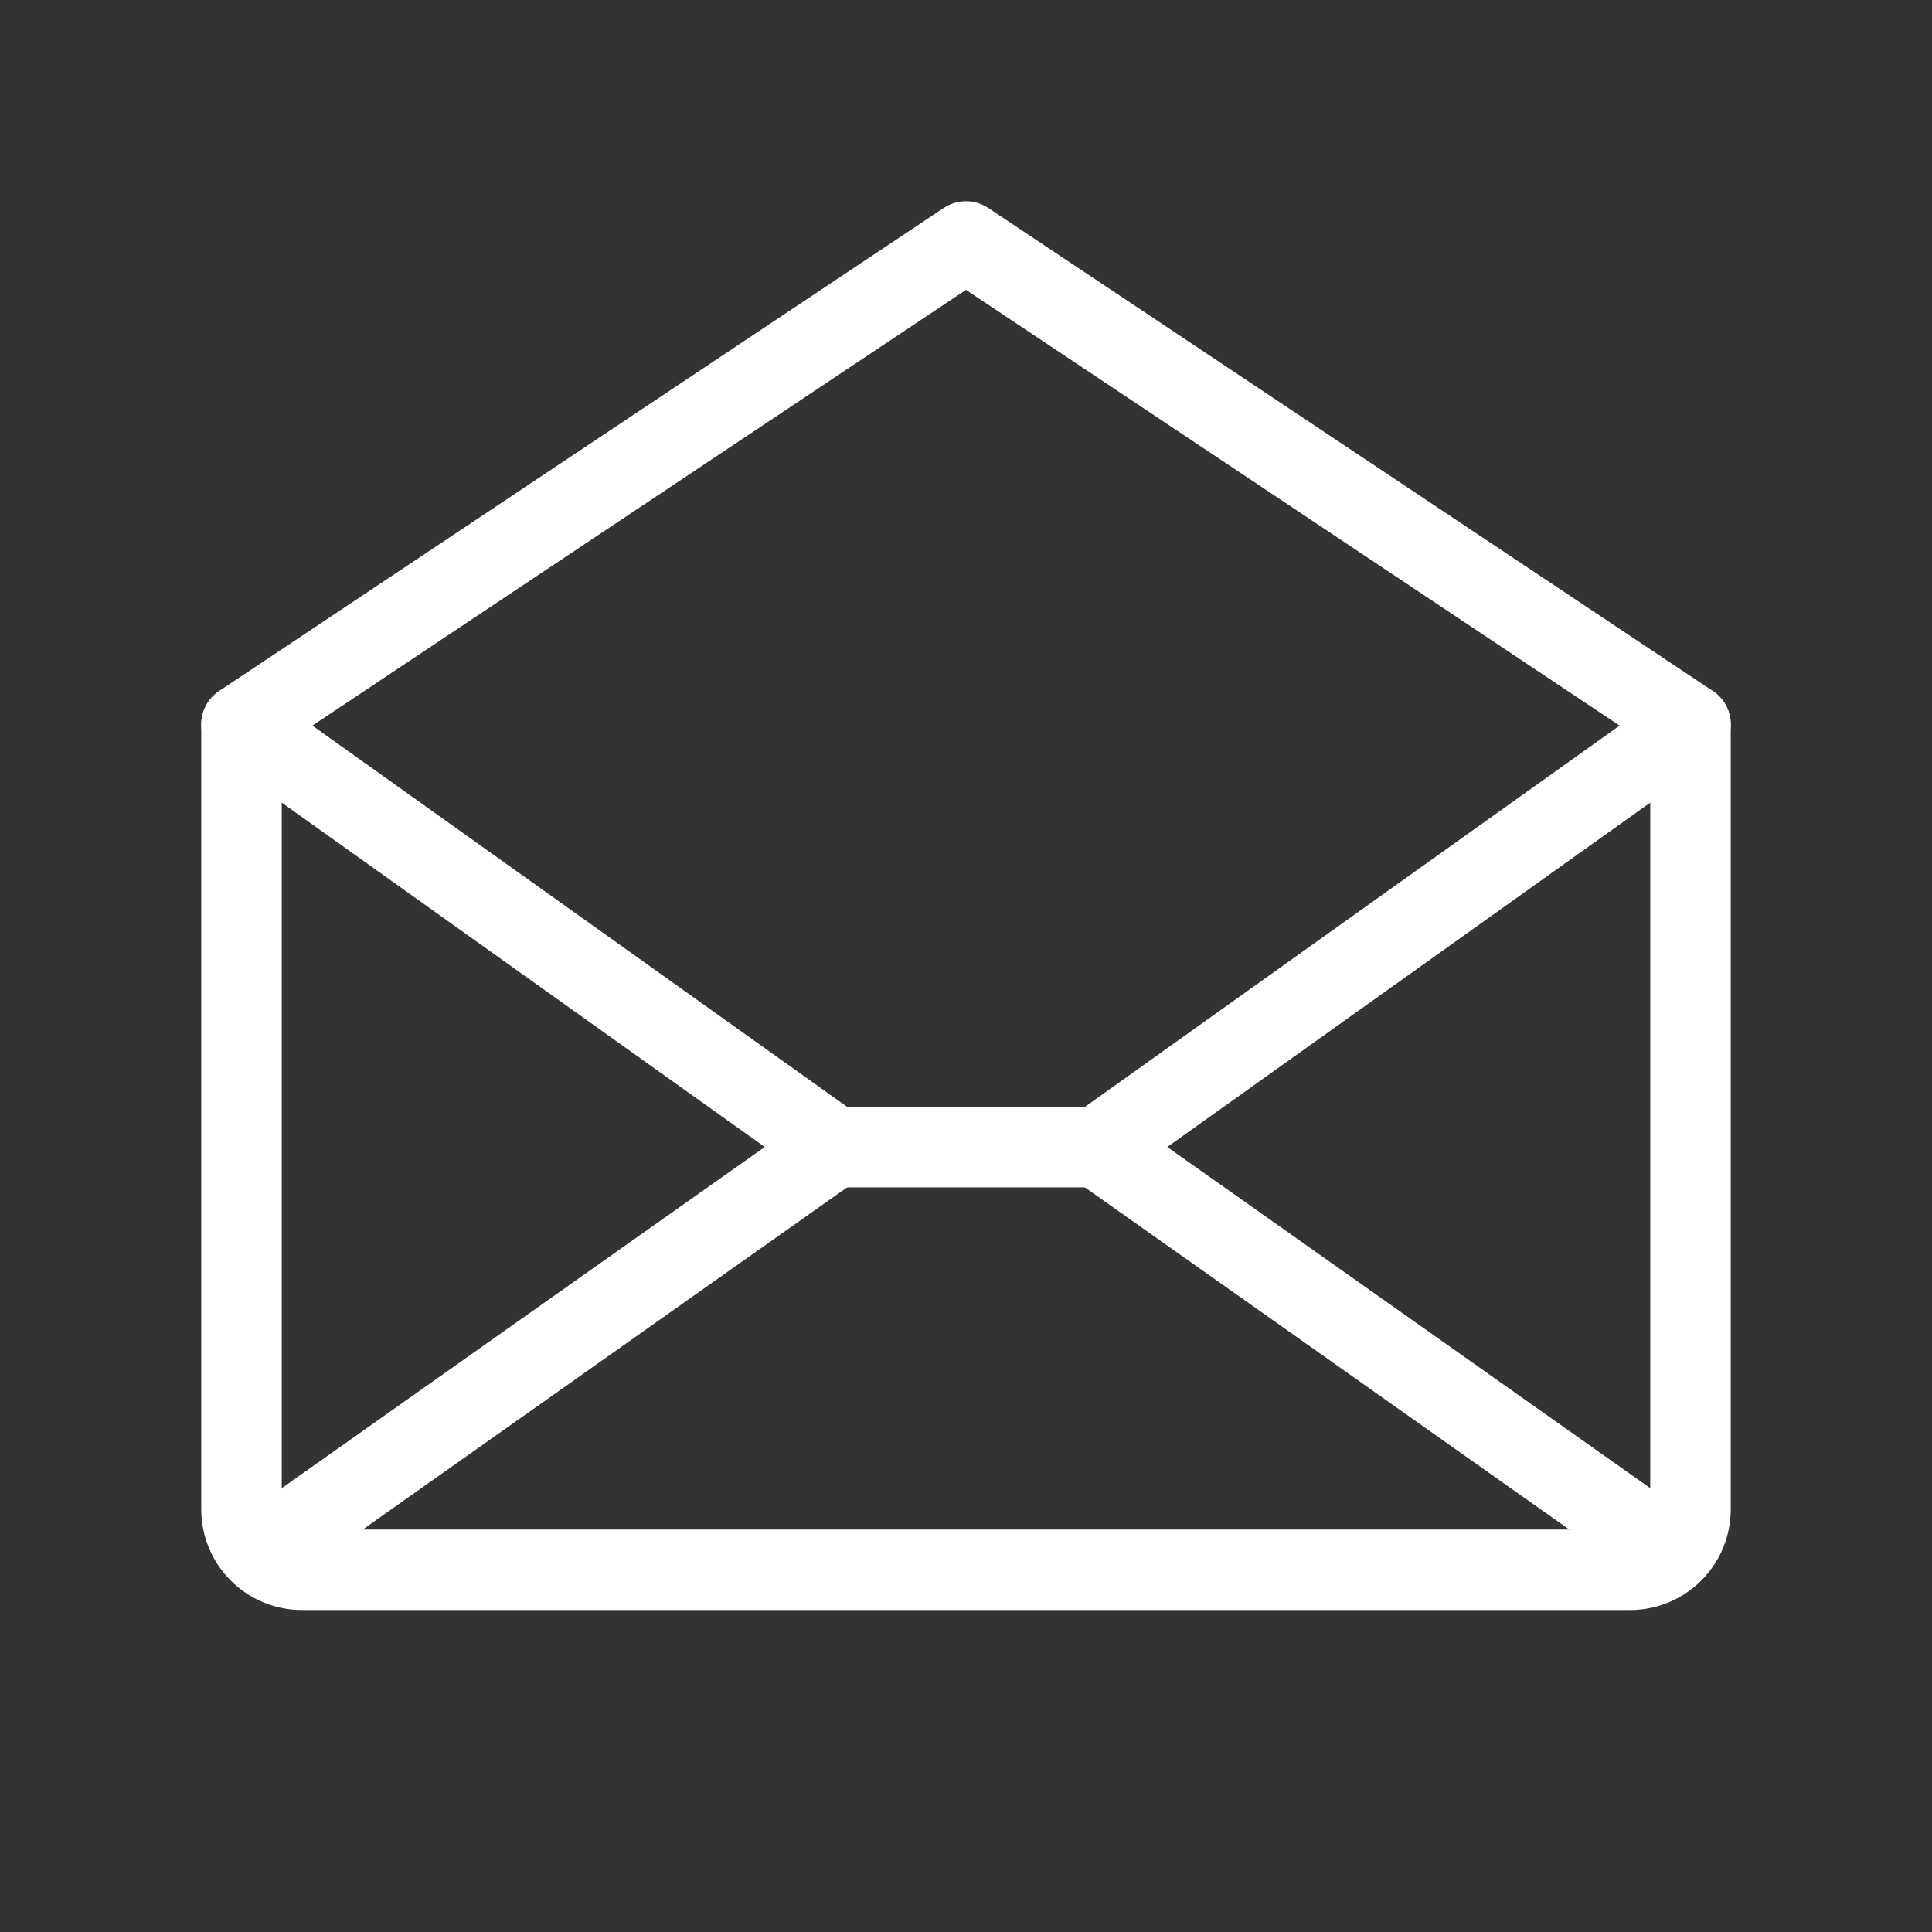 <svg width="24" height="24" viewBox="0 0 24 24" fill="none" xmlns="http://www.w3.org/2000/svg">
<rect x="0" y="0" width="24" height="24" fill="#333333" stroke="none"/>
<g clip-path="url(#clip0_4394_471)">
<path d="M21 9V18.75C21 18.949 20.921 19.14 20.78 19.28C20.64 19.421 20.449 19.5 20.25 19.5H3.75C3.551 19.5 3.36 19.421 3.22 19.28C3.079 19.14 3 18.949 3 18.75V9L12 3L21 9Z" stroke="white" stroke-linecap="round" stroke-linejoin="round"/>
<path d="M10.364 14.25L3.232 19.288" stroke="white" stroke-linecap="round" stroke-linejoin="round"/>
<path d="M20.768 19.288L13.636 14.25" stroke="white" stroke-linecap="round" stroke-linejoin="round"/>
<path d="M21 9L13.637 14.25H10.364L3 9" stroke="white" stroke-linecap="round" stroke-linejoin="round"/>
</g>
<defs>
<clipPath id="clip0_4394_471">
<rect width="24" height="24" fill="white"/>
</clipPath>
</defs>
</svg>
